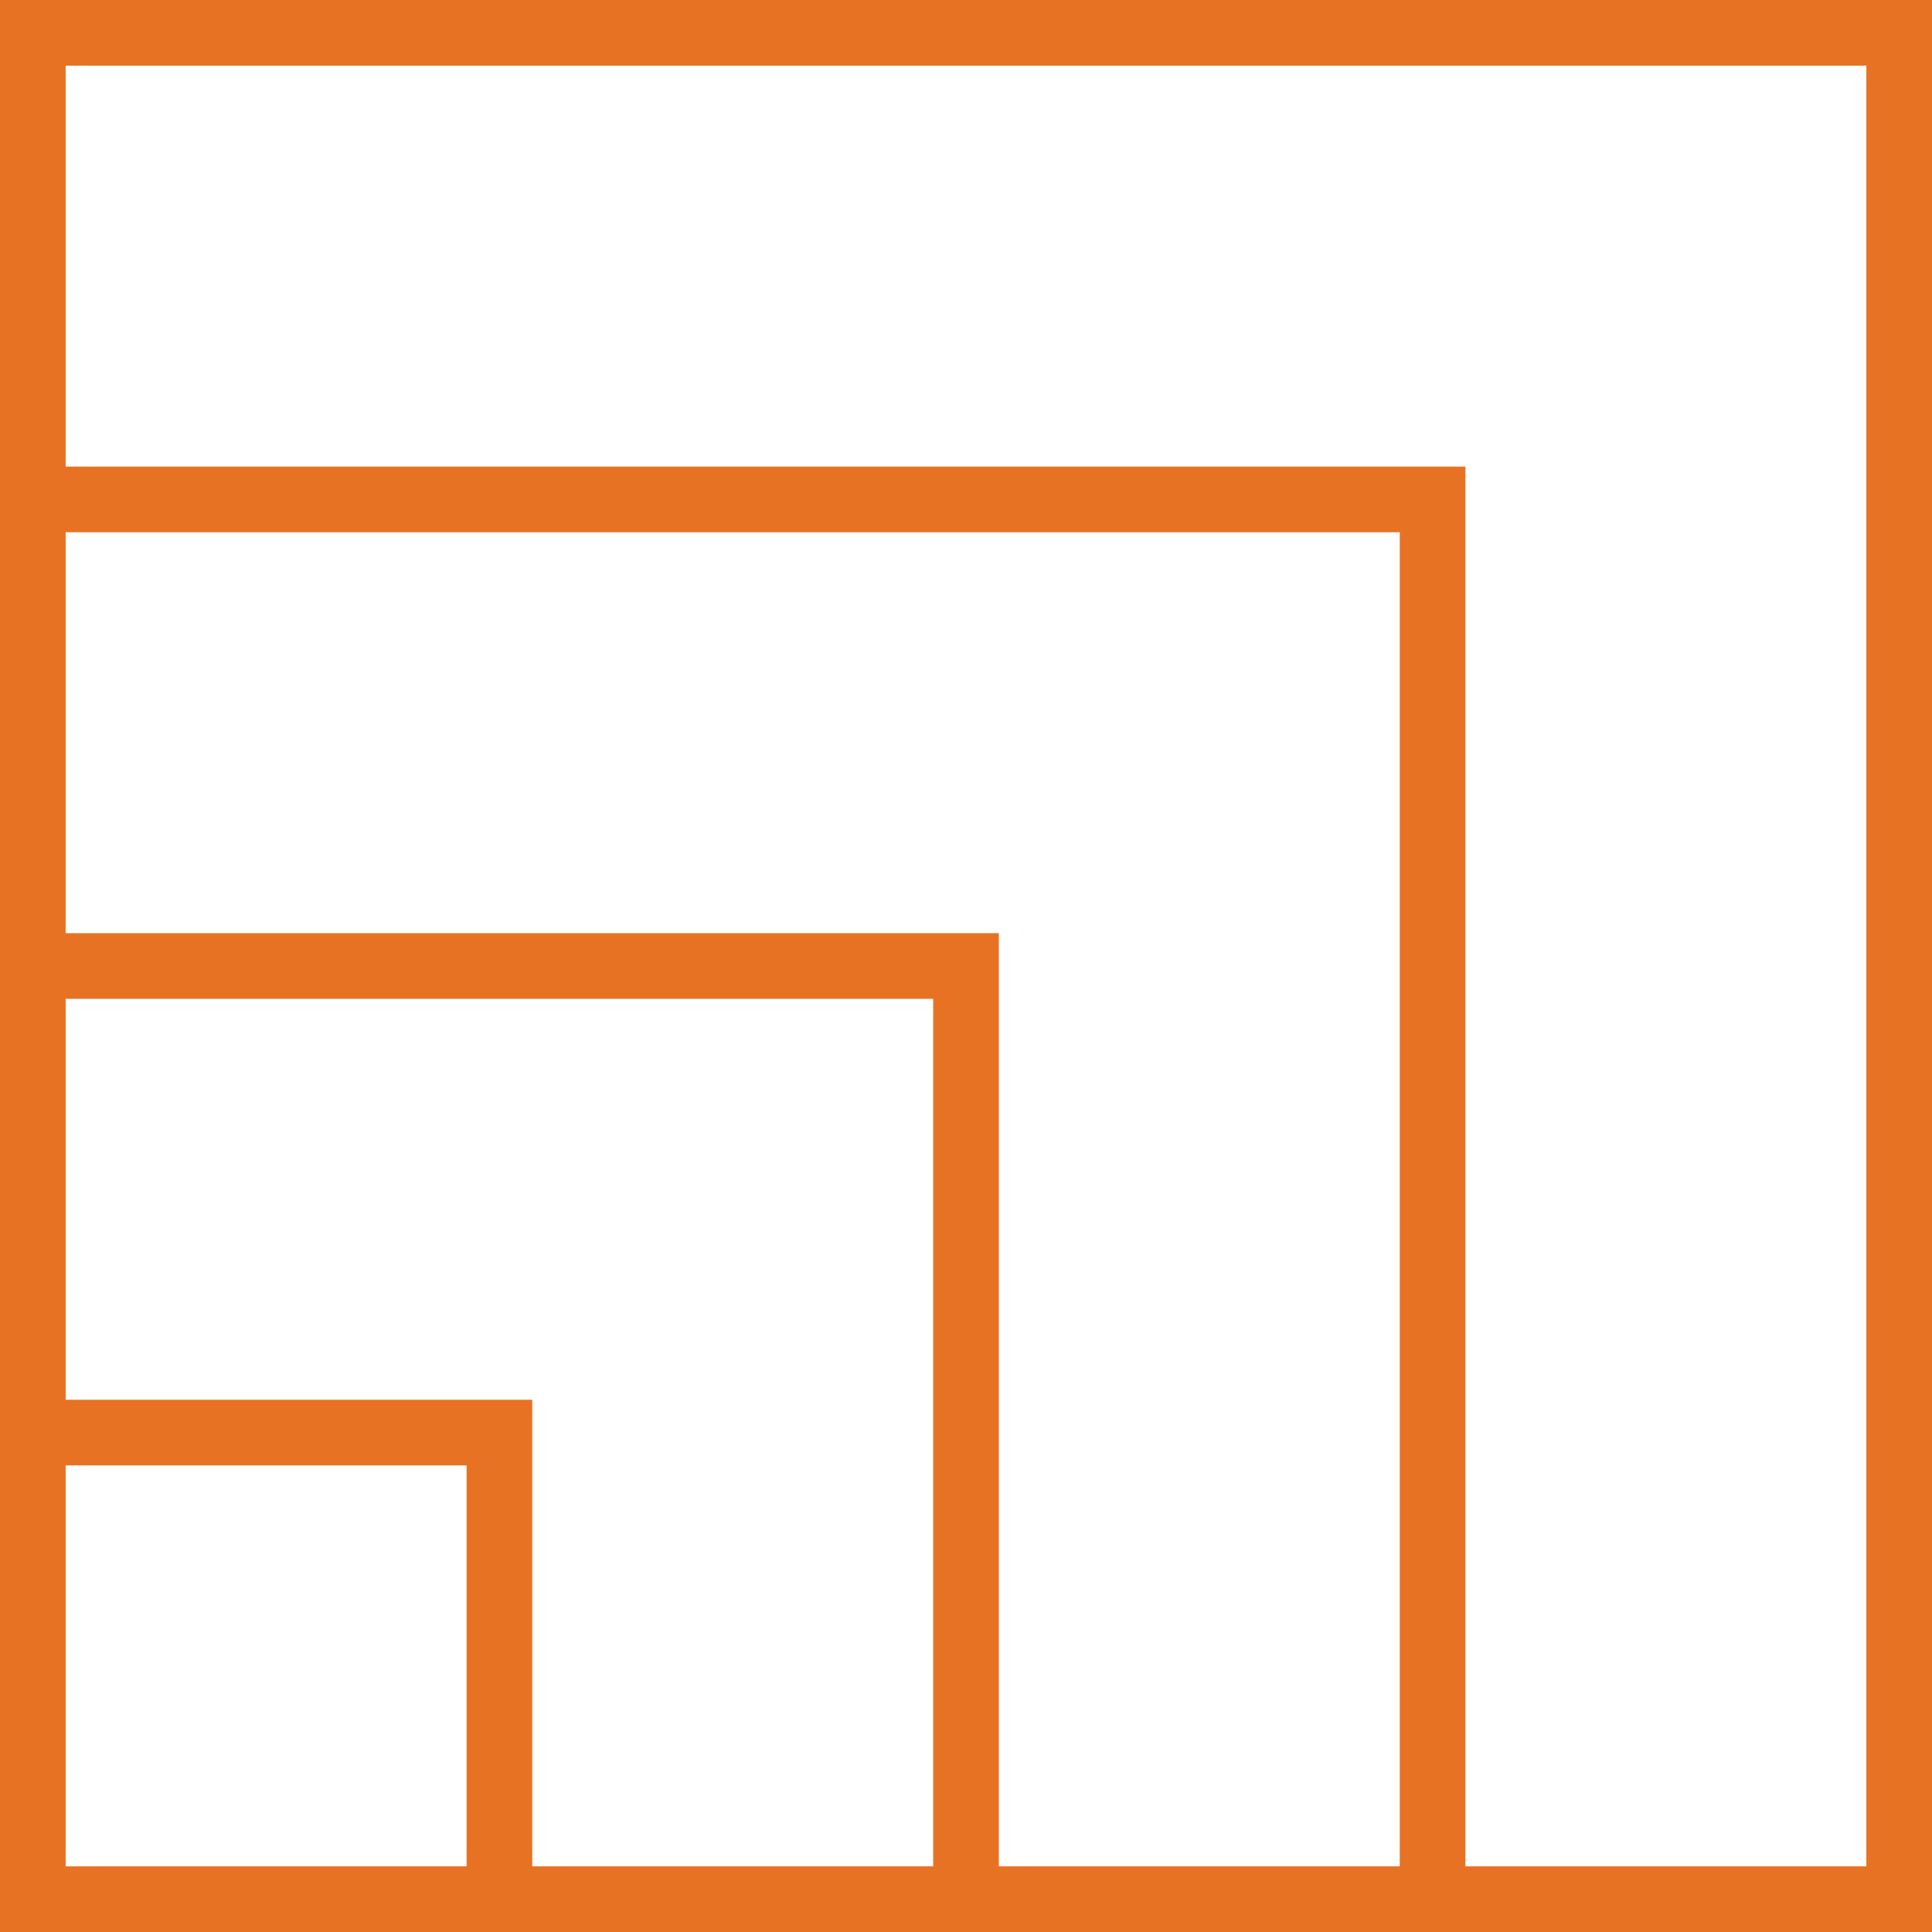 <svg width="100" height="100" viewBox="0 0 100 100" fill="none" xmlns="http://www.w3.org/2000/svg">
<g id="_&#195;&#142;&#195;&#147;&#195;&#136;_1" clip-path="url(#clip0_1_19924)">
<path id="Vector" d="M0 24.151V100H100V0H0V24.151ZM96.602 3.398V96.602H75.85V24.151H3.398V3.398H96.602ZM3.398 96.602V75.85H24.151V96.602H3.398ZM3.398 72.451V51.699H48.301V96.602H27.549V72.451H3.398ZM3.398 48.301V27.549H72.451V96.602H51.699V48.301H3.398Z" fill="#E87224"/>
</g>
<defs>
<clipPath id="clip0_1_19924">
<rect width="100" height="100" fill="white"/>
</clipPath>
</defs>
</svg>

